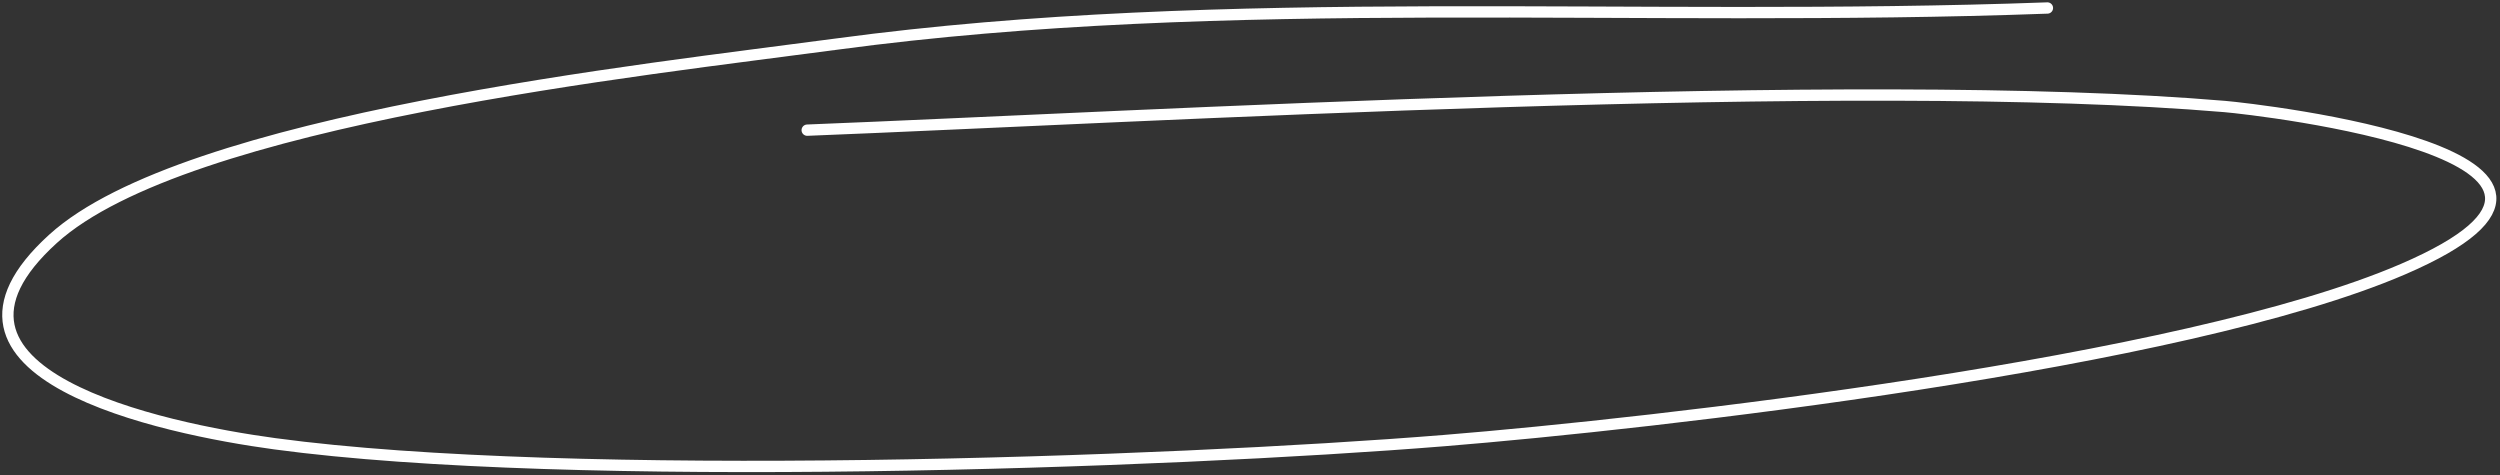 <?xml version="1.0" encoding="UTF-8"?> <svg xmlns="http://www.w3.org/2000/svg" width="221" height="42" viewBox="0 0 221 42" fill="none"><rect x="0" y="0" width="221" height="42" fill="#333333" stroke="none"/><path d="M71.356 11.506C101.343 10.33 163.776 6.633 196.659 9.415C199.573 9.661 235.657 13.778 212.425 23.794C193.003 32.168 146.104 37.457 127.654 38.949C103.091 40.936 50.481 42.769 24.303 39.23C14.32 37.88 -8.489 33.066 4.692 21.108C16.374 10.509 57.077 6.168 73.993 3.893C108.618 -0.765 144.514 2.044 180.992 0.707" stroke="white" stroke-linecap="round"></path></svg> 
